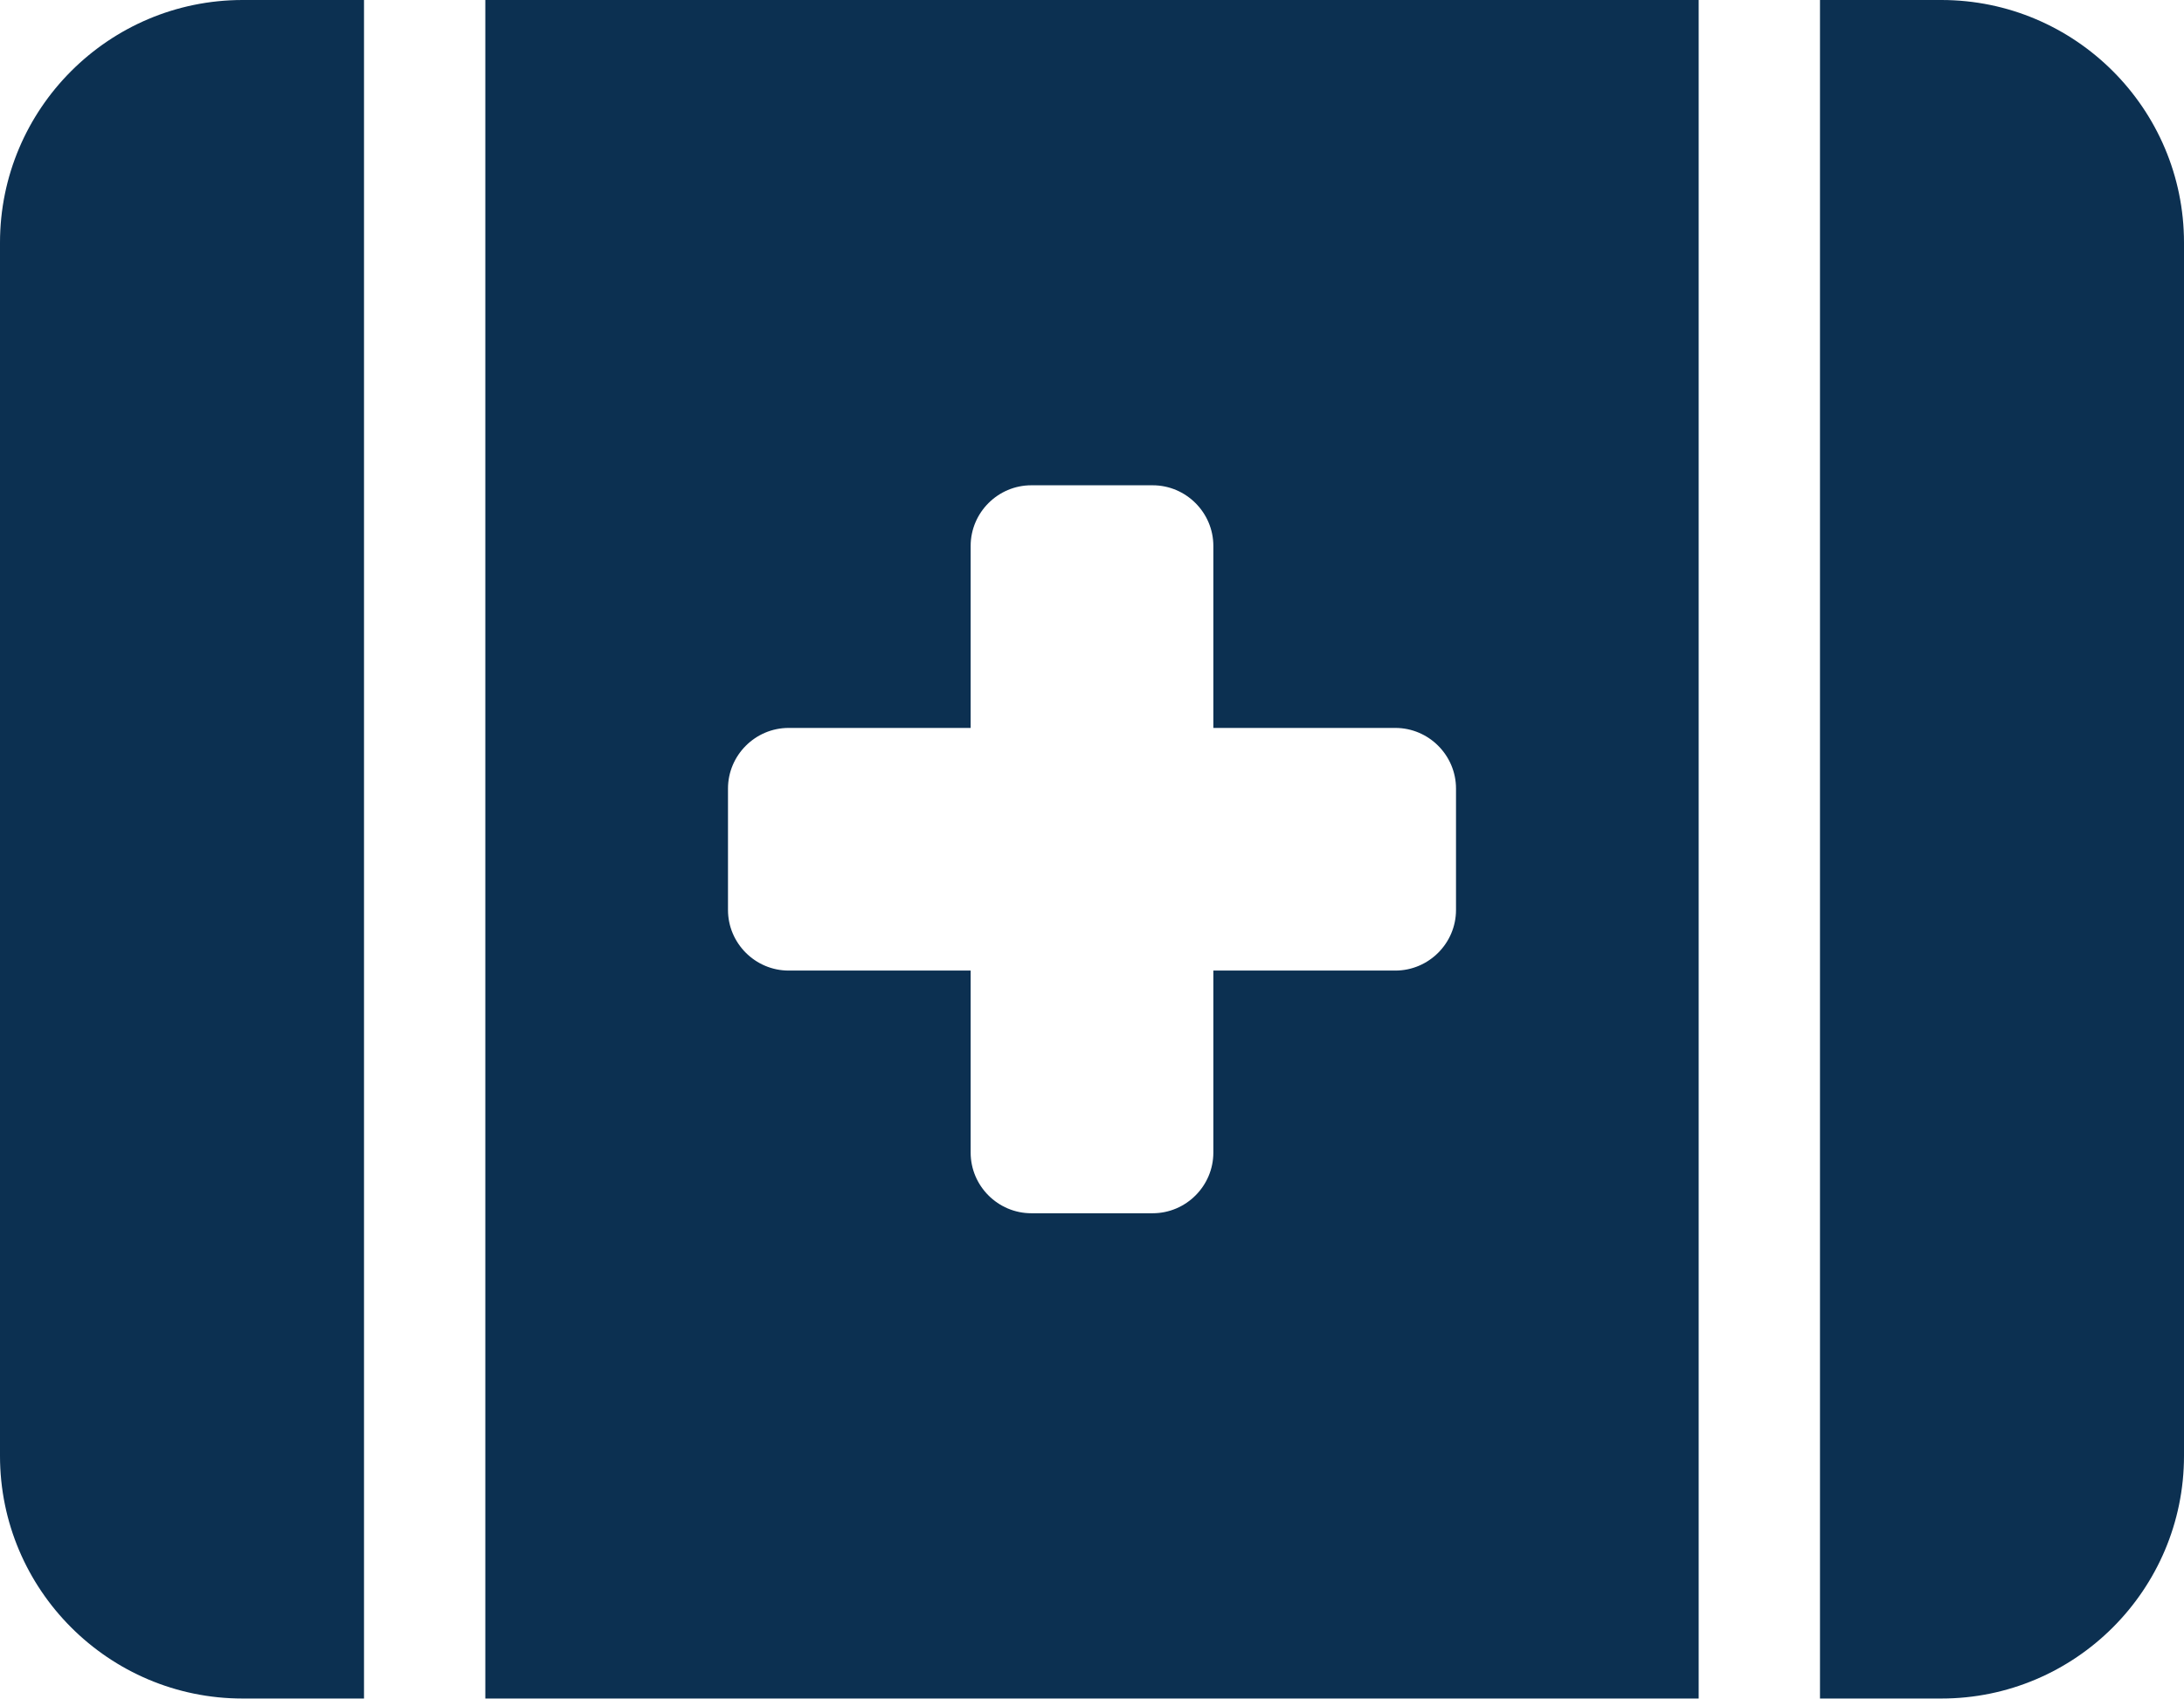 <svg width="64" height="50" viewBox="0 0 64 50" fill="none" xmlns="http://www.w3.org/2000/svg">
<path d="M7.111 0C3.189 0 0 3.189 0 7.111V42.667C0 46.589 3.189 49.778 7.111 49.778H10.667V0H7.111ZM14.222 0V49.778H49.778V0H14.222ZM56.889 49.778C60.811 49.778 64 46.589 64 42.667V7.111C64 3.189 60.811 0 56.889 0H53.333V49.778H56.889ZM28.444 16C28.444 15.022 29.244 14.222 30.222 14.222H33.778C34.756 14.222 35.556 15.022 35.556 16V21.333H40.889C41.867 21.333 42.667 22.133 42.667 23.111V26.667C42.667 27.644 41.867 28.444 40.889 28.444H35.556V33.778C35.556 34.756 34.756 35.556 33.778 35.556H30.222C29.244 35.556 28.444 34.756 28.444 33.778V28.444H23.111C22.133 28.444 21.333 27.644 21.333 26.667V23.111C21.333 22.133 22.133 21.333 23.111 21.333H28.444V16Z" fill="#0C3051"/>
</svg>
